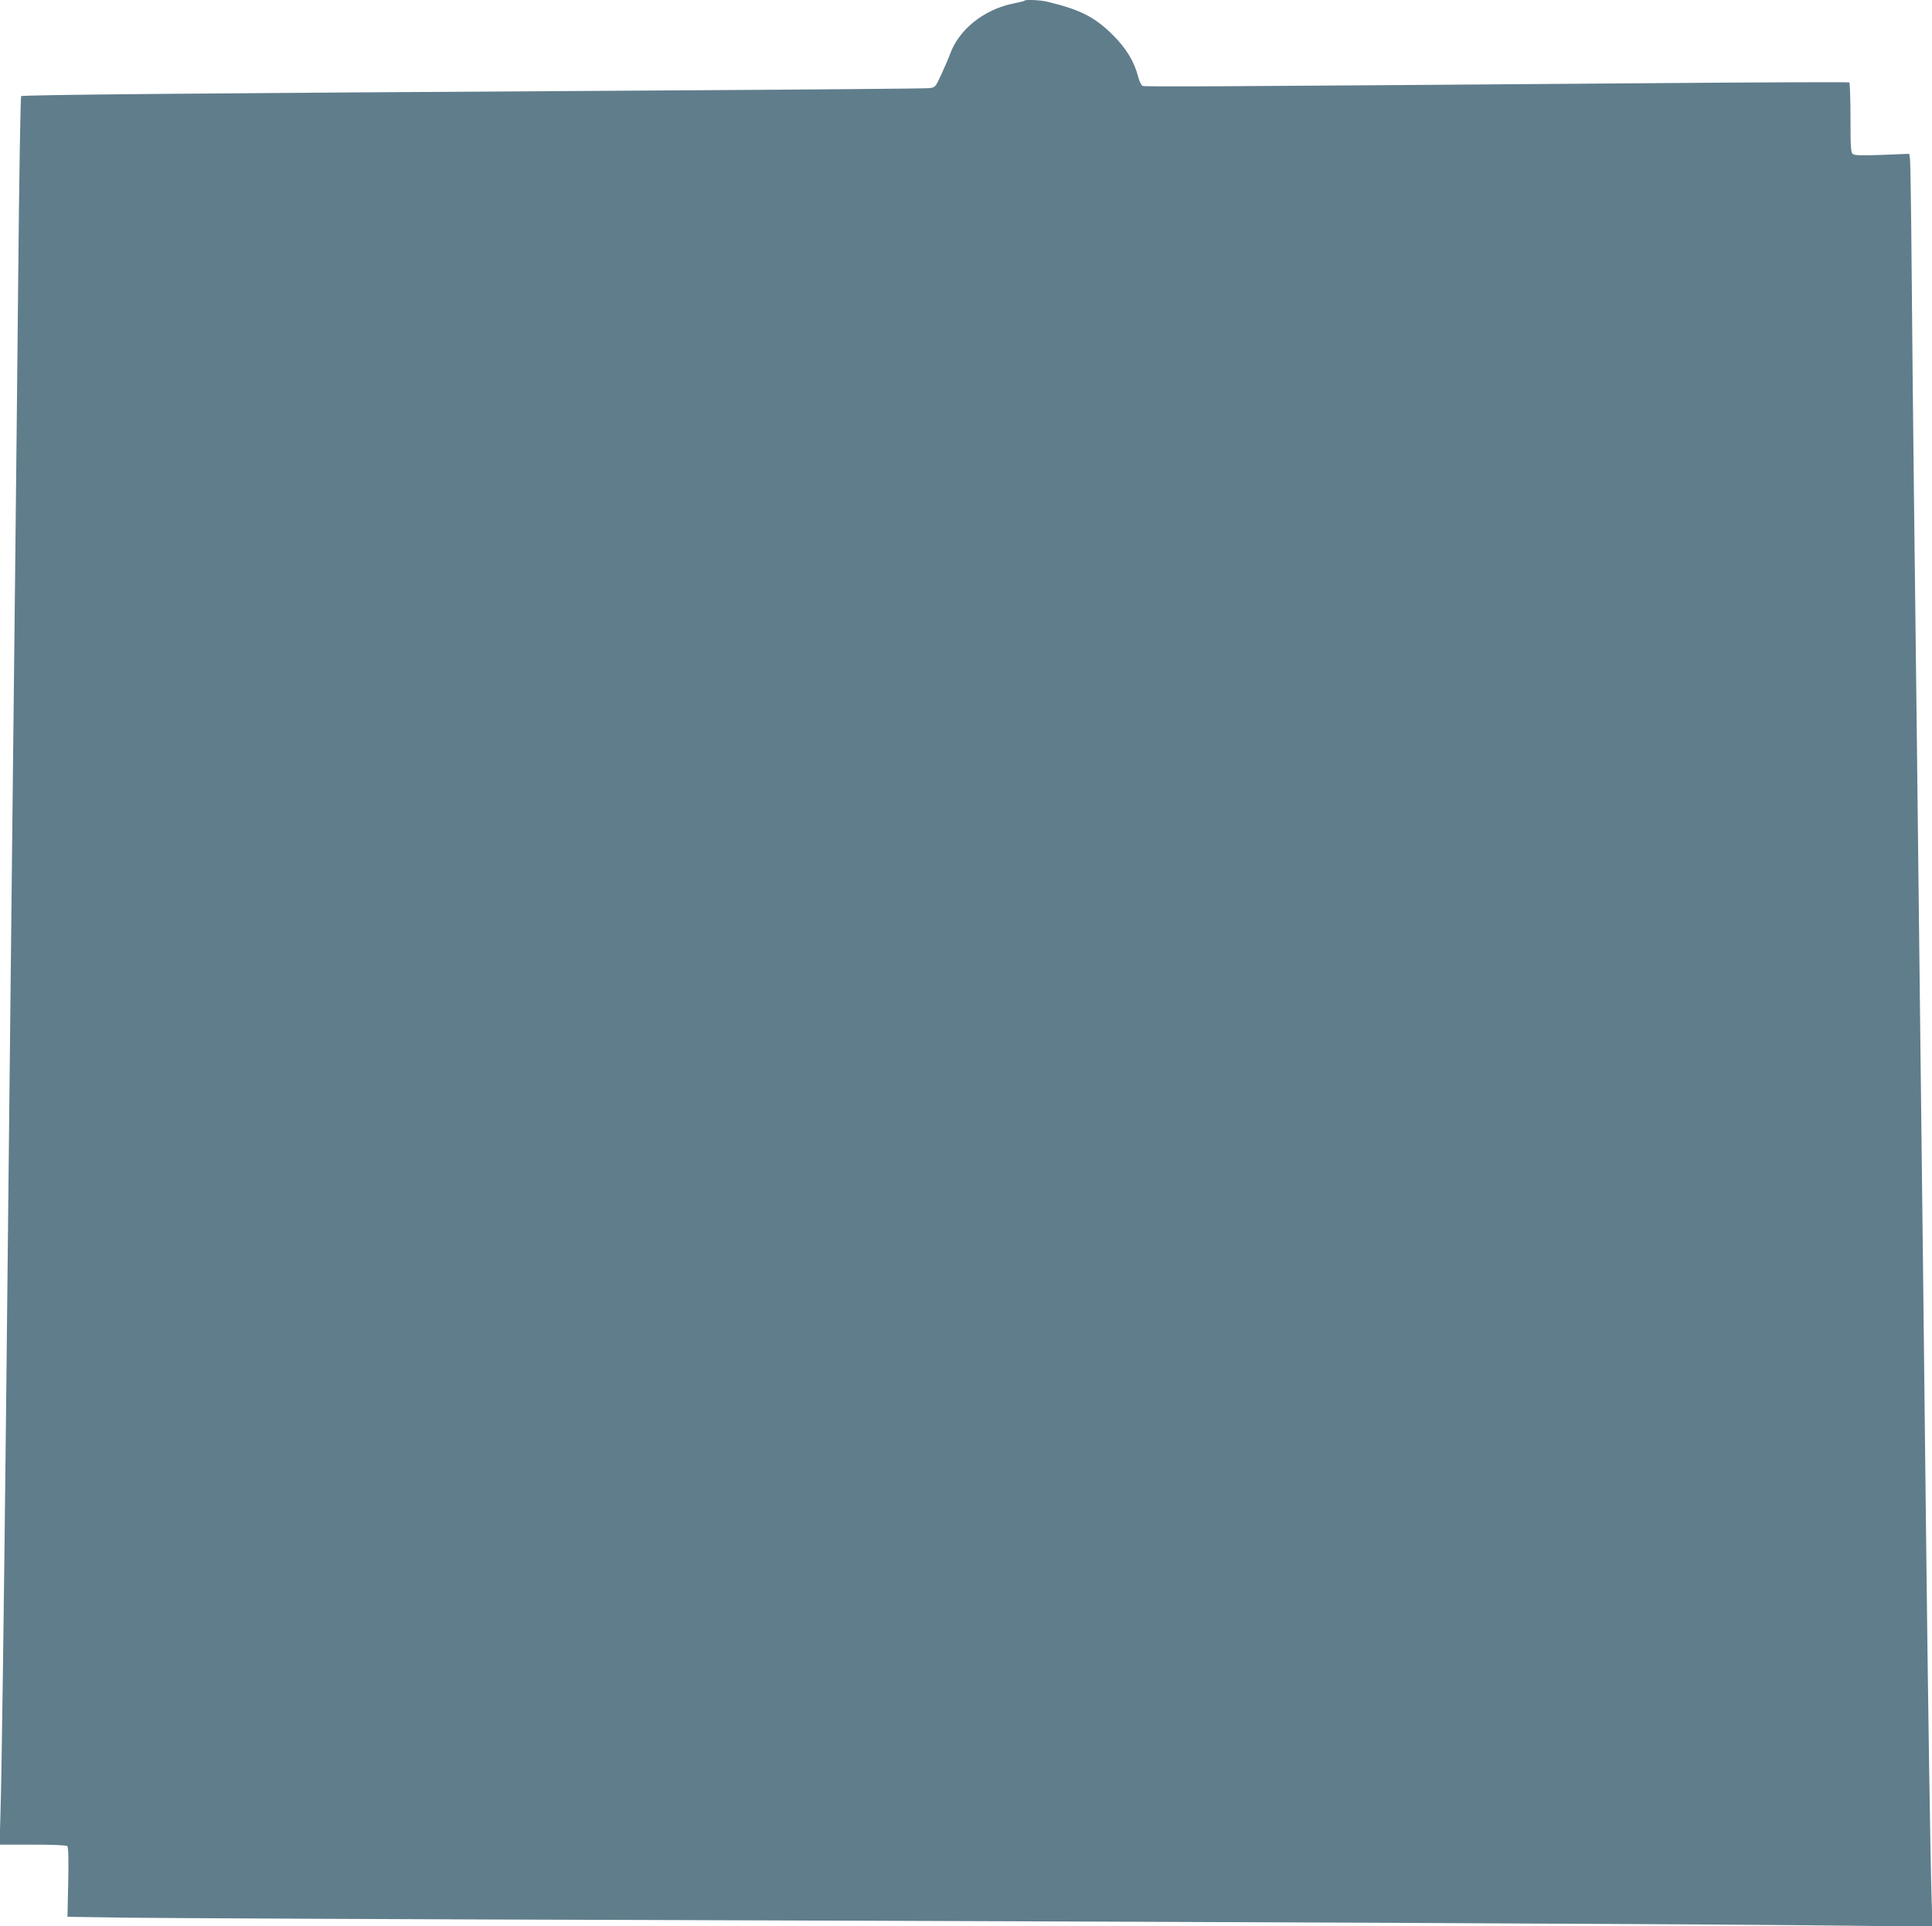 <?xml version="1.0" standalone="no"?>
<!DOCTYPE svg PUBLIC "-//W3C//DTD SVG 20010904//EN"
 "http://www.w3.org/TR/2001/REC-SVG-20010904/DTD/svg10.dtd">
<svg version="1.0" xmlns="http://www.w3.org/2000/svg"
 width="1280pt" height="1276pt" viewBox="0 0 1280 1276"
 preserveAspectRatio="xMidYMid meet">
<g transform="translate(0,1276) scale(0.1,-0.1)"
fill="#607d8b" stroke="none">
<path d="M6789 12756 c-2 -3 -38 -12 -79 -20 -193 -40 -358 -173 -416 -335 -9
-25 -35 -85 -57 -133 -40 -86 -40 -87 -81 -92 -23 -3 -869 -10 -1881 -16
-3015 -18 -4127 -28 -4135 -37 -4 -4 -13 -530 -19 -1168 -6 -638 -16 -1545
-21 -2015 -5 -470 -14 -1285 -20 -1810 -6 -525 -15 -1360 -20 -1855 -5 -495
-14 -1341 -20 -1880 -14 -1289 -29 -2401 -37 -2653 l-6 -202 220 0 c138 0 223
-4 229 -10 7 -7 9 -89 6 -239 l-5 -229 404 -6 c222 -3 1876 -11 3674 -16 3875
-13 6932 -27 7714 -37 l564 -6 -6 204 c-8 265 -24 1296 -37 2454 -6 506 -15
1296 -20 1755 -5 459 -14 1222 -20 1695 -5 473 -15 1254 -20 1735 -6 481 -15
1233 -20 1670 -5 437 -12 1103 -15 1480 -3 377 -8 700 -11 718 l-5 33 -179 -7
c-139 -5 -183 -4 -195 6 -13 10 -15 48 -15 241 0 125 -4 230 -8 233 -5 3 -593
1 -1308 -5 -2873 -22 -3360 -25 -3374 -18 -9 4 -22 31 -29 59 -26 102 -79 190
-170 280 -119 118 -216 167 -434 219 -47 11 -140 15 -148 7z"/>
</g>
</svg>

